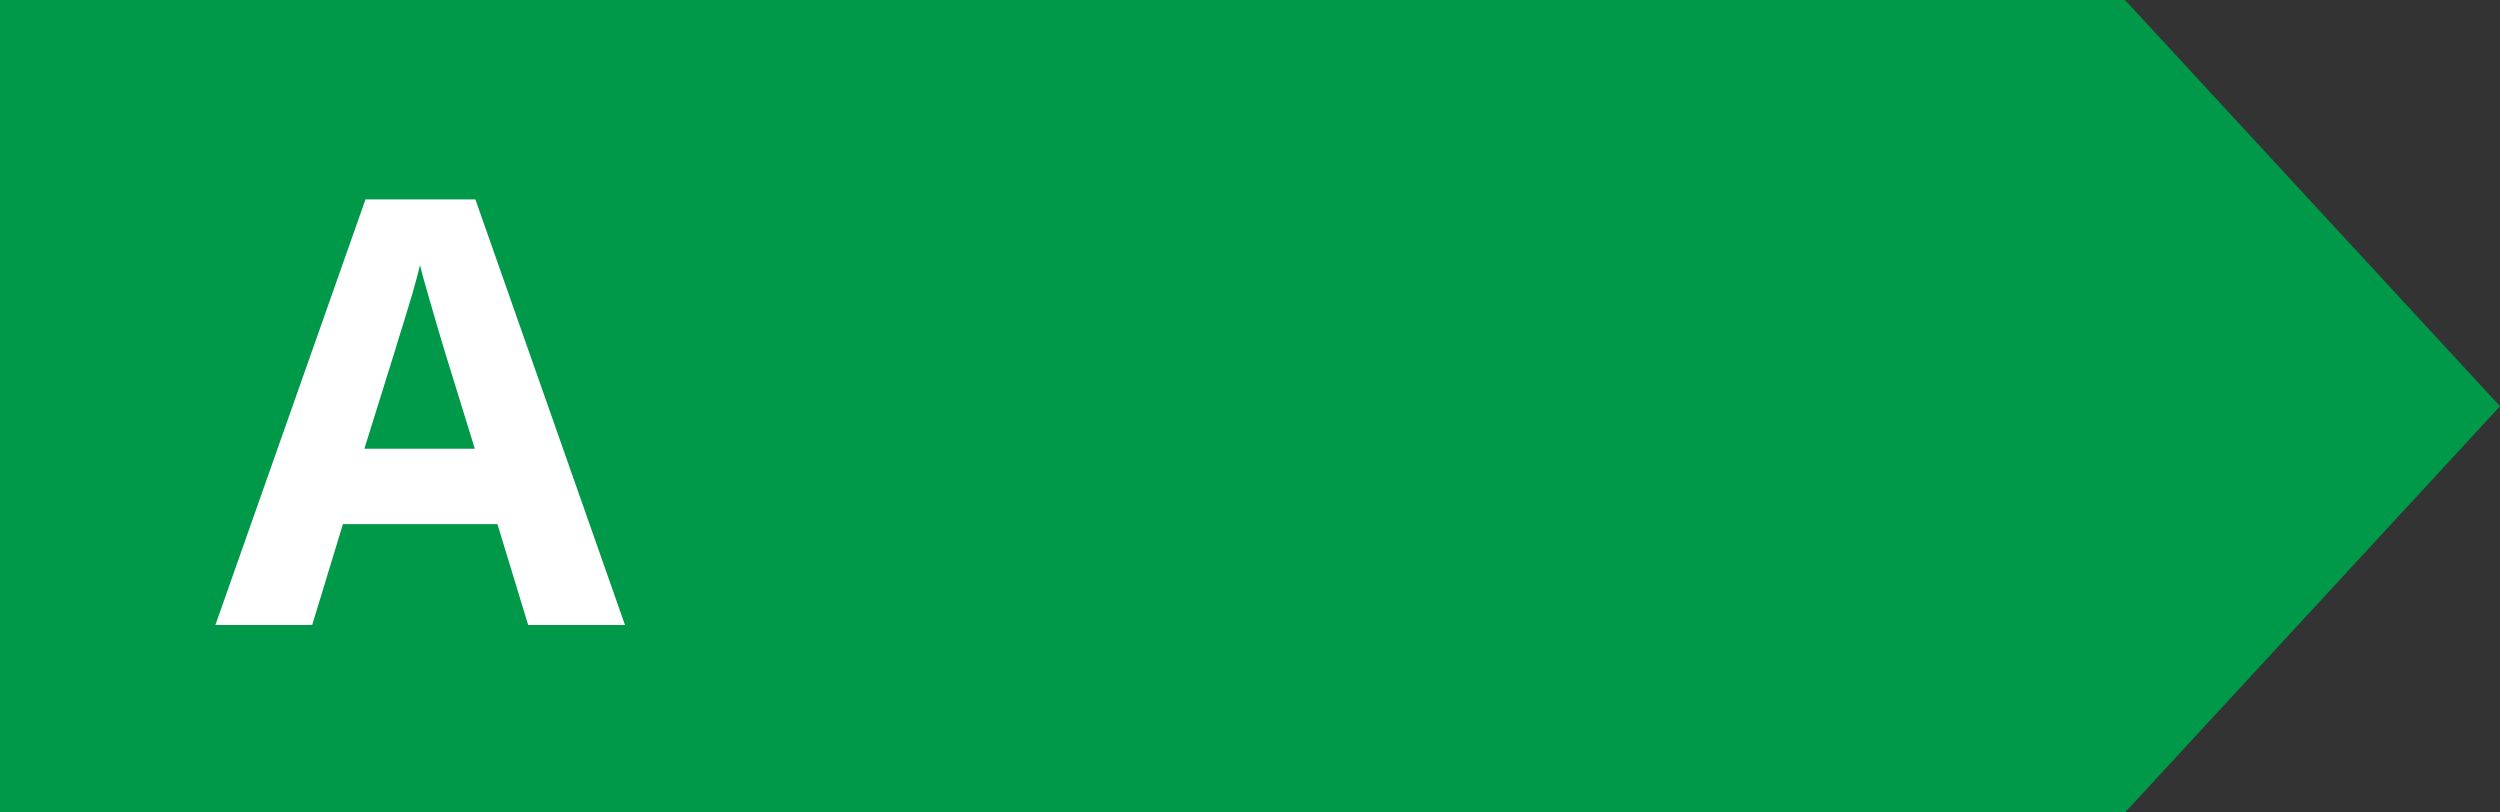 <svg viewBox="0 0 40 13" fill="none" xmlns="http://www.w3.org/2000/svg">
	<rect x="0" y="0" width="40" height="13" fill="#333333" stroke="none"/>
	<path d="M34 0H0V13H34L40 6.5L34 0Z" fill="#00994A"/>
	<path d="M4.995 10L5.487 8.386H7.959L8.451 10H10L7.606 3.19H5.848L3.446 10H4.995ZM5.83 7.18L6.322 5.603C6.352 5.497 6.394 5.363 6.447 5.199C6.496 5.032 6.547 4.863 6.6 4.693C6.649 4.52 6.69 4.37 6.72 4.243C6.751 4.37 6.795 4.528 6.85 4.717C6.903 4.902 6.954 5.078 7.003 5.245C7.053 5.412 7.088 5.531 7.11 5.603L7.597 7.18H5.83Z" fill="white"/>
</svg>
